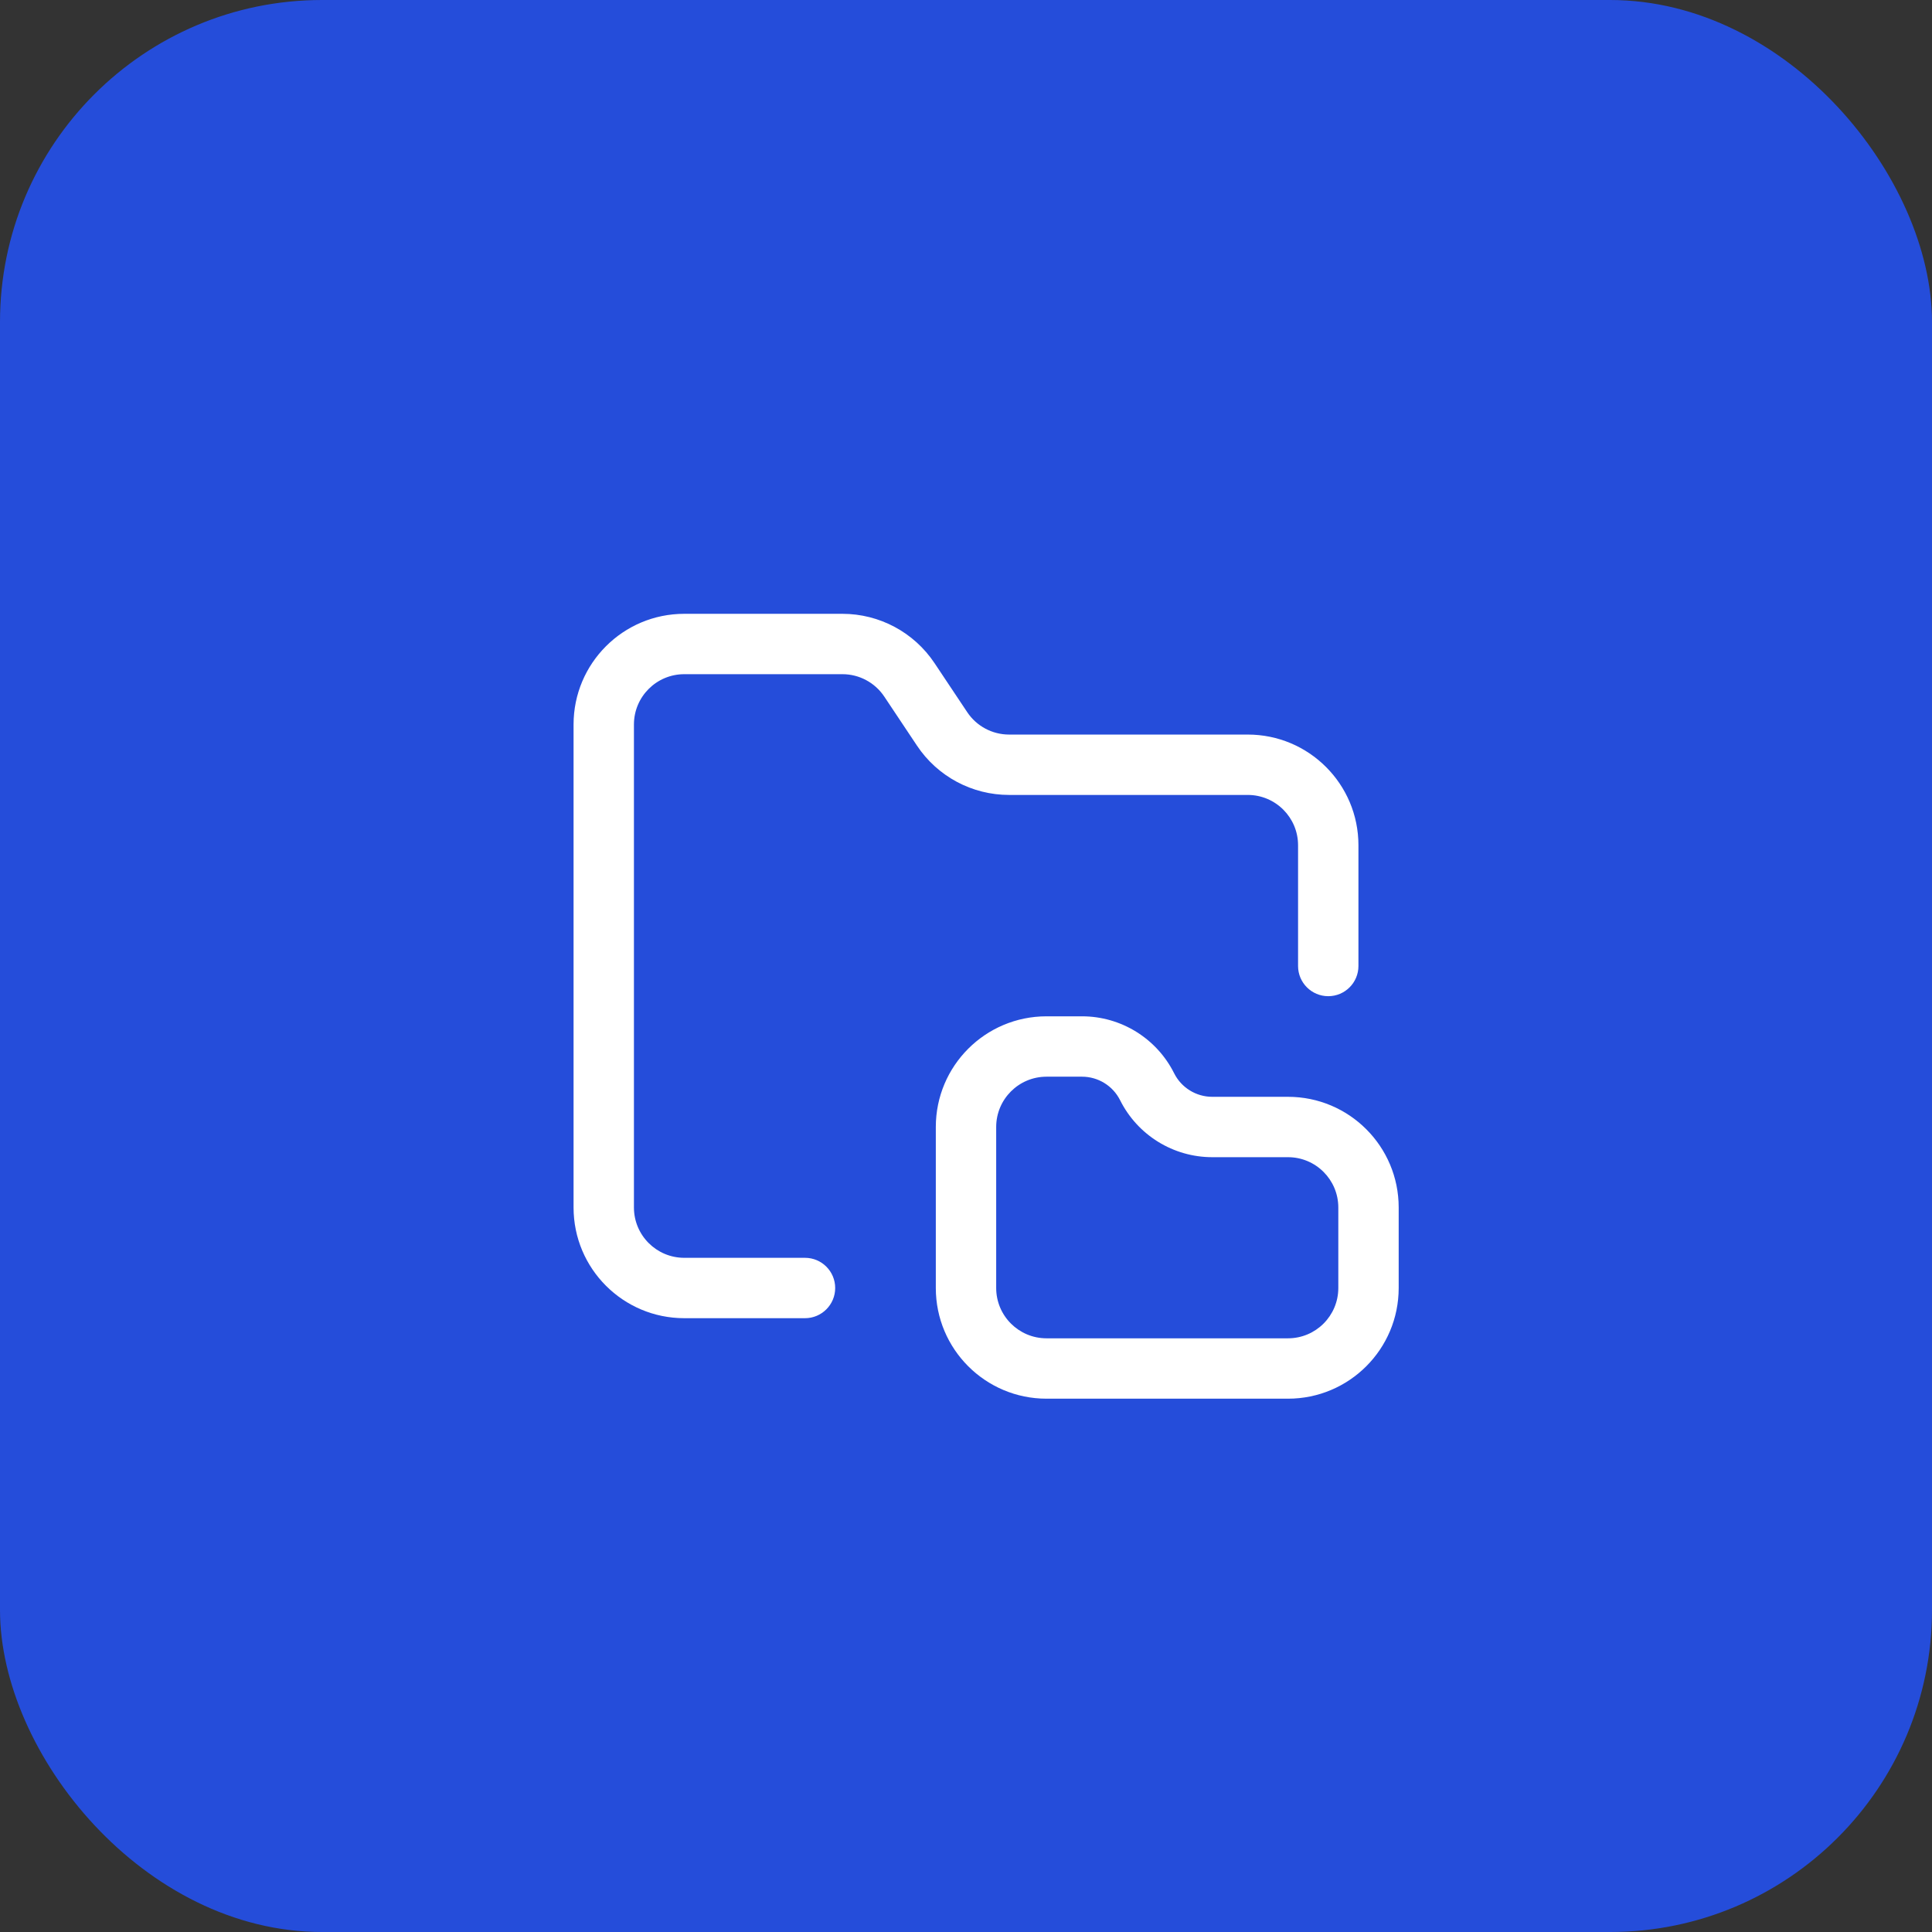 <svg width="48" height="48" viewBox="0 0 48 48" fill="none" xmlns="http://www.w3.org/2000/svg">
<rect x="0" y="0" width="48" height="48" fill="#333333" stroke="none"/>
<rect width="48" height="48" rx="8" fill="#254DDA"/>
<path fill-rule="evenodd" clip-rule="evenodd" d="M17 16.75C16.31 16.75 15.75 17.31 15.75 18V30C15.75 30.69 16.31 31.25 17 31.25H20C20.414 31.25 20.75 31.586 20.75 32C20.75 32.414 20.414 32.75 20 32.75H17C15.481 32.75 14.25 31.519 14.25 30V18C14.25 16.481 15.481 15.25 17 15.25H20.93C21.849 15.25 22.708 15.71 23.218 16.475L24.03 17.693C24.262 18.041 24.652 18.25 25.07 18.25H31C32.519 18.25 33.75 19.481 33.75 21V24C33.75 24.414 33.414 24.75 33 24.75C32.586 24.75 32.25 24.414 32.25 24V21C32.25 20.31 31.69 19.75 31 19.75H25.07C24.151 19.75 23.292 19.291 22.782 18.525L21.97 17.307C21.738 16.959 21.348 16.75 20.93 16.75H17Z" fill="white"/>
<path fill-rule="evenodd" clip-rule="evenodd" d="M26 26.75C25.31 26.75 24.75 27.31 24.75 28V32C24.75 32.69 25.31 33.25 26 33.25H32C32.69 33.25 33.25 32.69 33.25 32V30C33.25 29.31 32.69 28.75 32 28.75H30.118C29.149 28.75 28.263 28.202 27.829 27.335C27.65 26.977 27.283 26.75 26.882 26.75H26ZM23.25 28C23.25 26.481 24.481 25.25 26 25.25H26.882C27.851 25.25 28.737 25.798 29.171 26.665C29.35 27.023 29.717 27.25 30.118 27.25H32C33.519 27.25 34.75 28.481 34.75 30V32C34.75 33.519 33.519 34.75 32 34.75H26C24.481 34.75 23.25 33.519 23.25 32V28Z" fill="white"/>
</svg>
